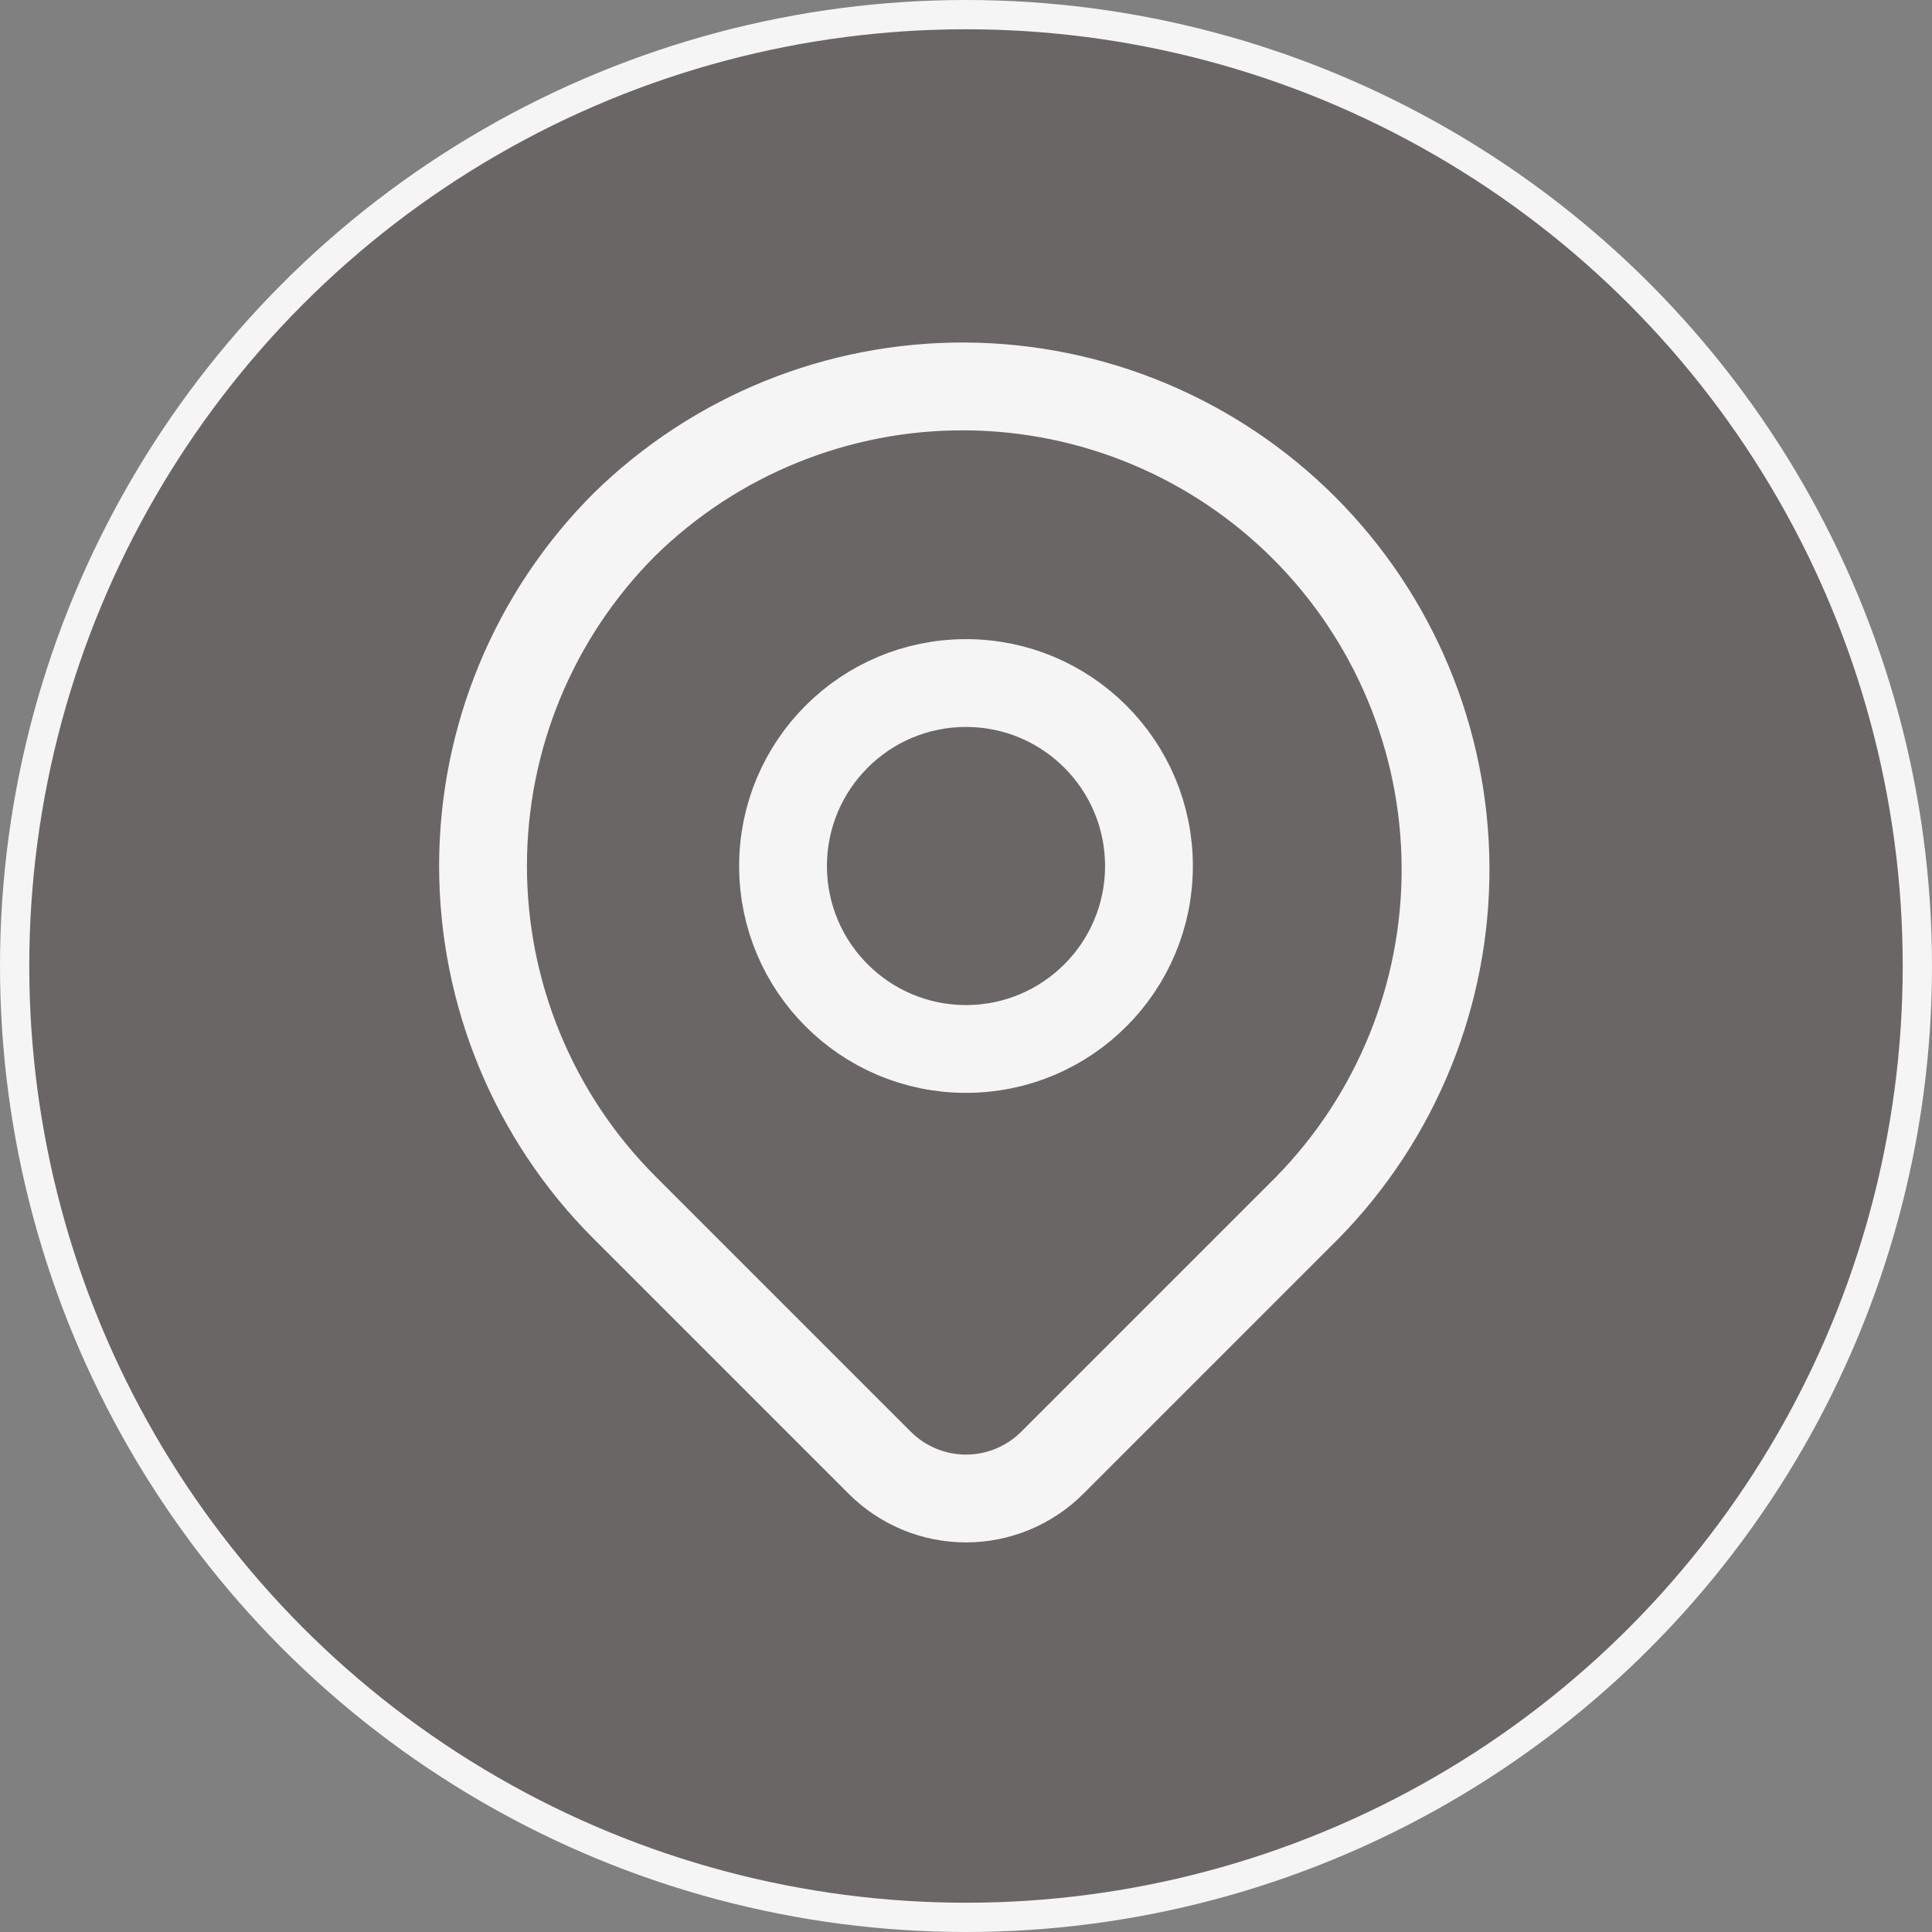 <svg xmlns="http://www.w3.org/2000/svg" width="66" height="66" viewBox="0 0 66 66" fill="none"><rect x="0" y="0" width="66" height="66" fill="#808080" stroke="none"/><circle cx="33" cy="33" r="32.5" fill="#1B0200" fill-opacity="0.2" stroke="#F5F5F5"></circle><path d="M21.333 17.917C24.438 14.874 28.618 13.179 32.965 13.201C37.313 13.223 41.475 14.96 44.549 18.034C47.623 21.108 49.36 25.271 49.382 29.618C49.404 33.965 47.709 38.145 44.667 41.25L35.946 49.971C35.164 50.752 34.105 51.191 33 51.191C31.895 51.191 30.836 50.752 30.054 49.971L21.333 41.25C18.239 38.156 16.501 33.959 16.501 29.583C16.501 25.207 18.239 21.011 21.333 17.917Z" stroke="#F5F5F5" stroke-width="3" stroke-linejoin="round"></path><path d="M33 35.834C36.452 35.834 39.25 33.036 39.25 29.584C39.25 26.132 36.452 23.334 33 23.334C29.548 23.334 26.75 26.132 26.75 29.584C26.75 33.036 29.548 35.834 33 35.834Z" stroke="#F5F5F5" stroke-width="3" stroke-linecap="round" stroke-linejoin="round"></path></svg>